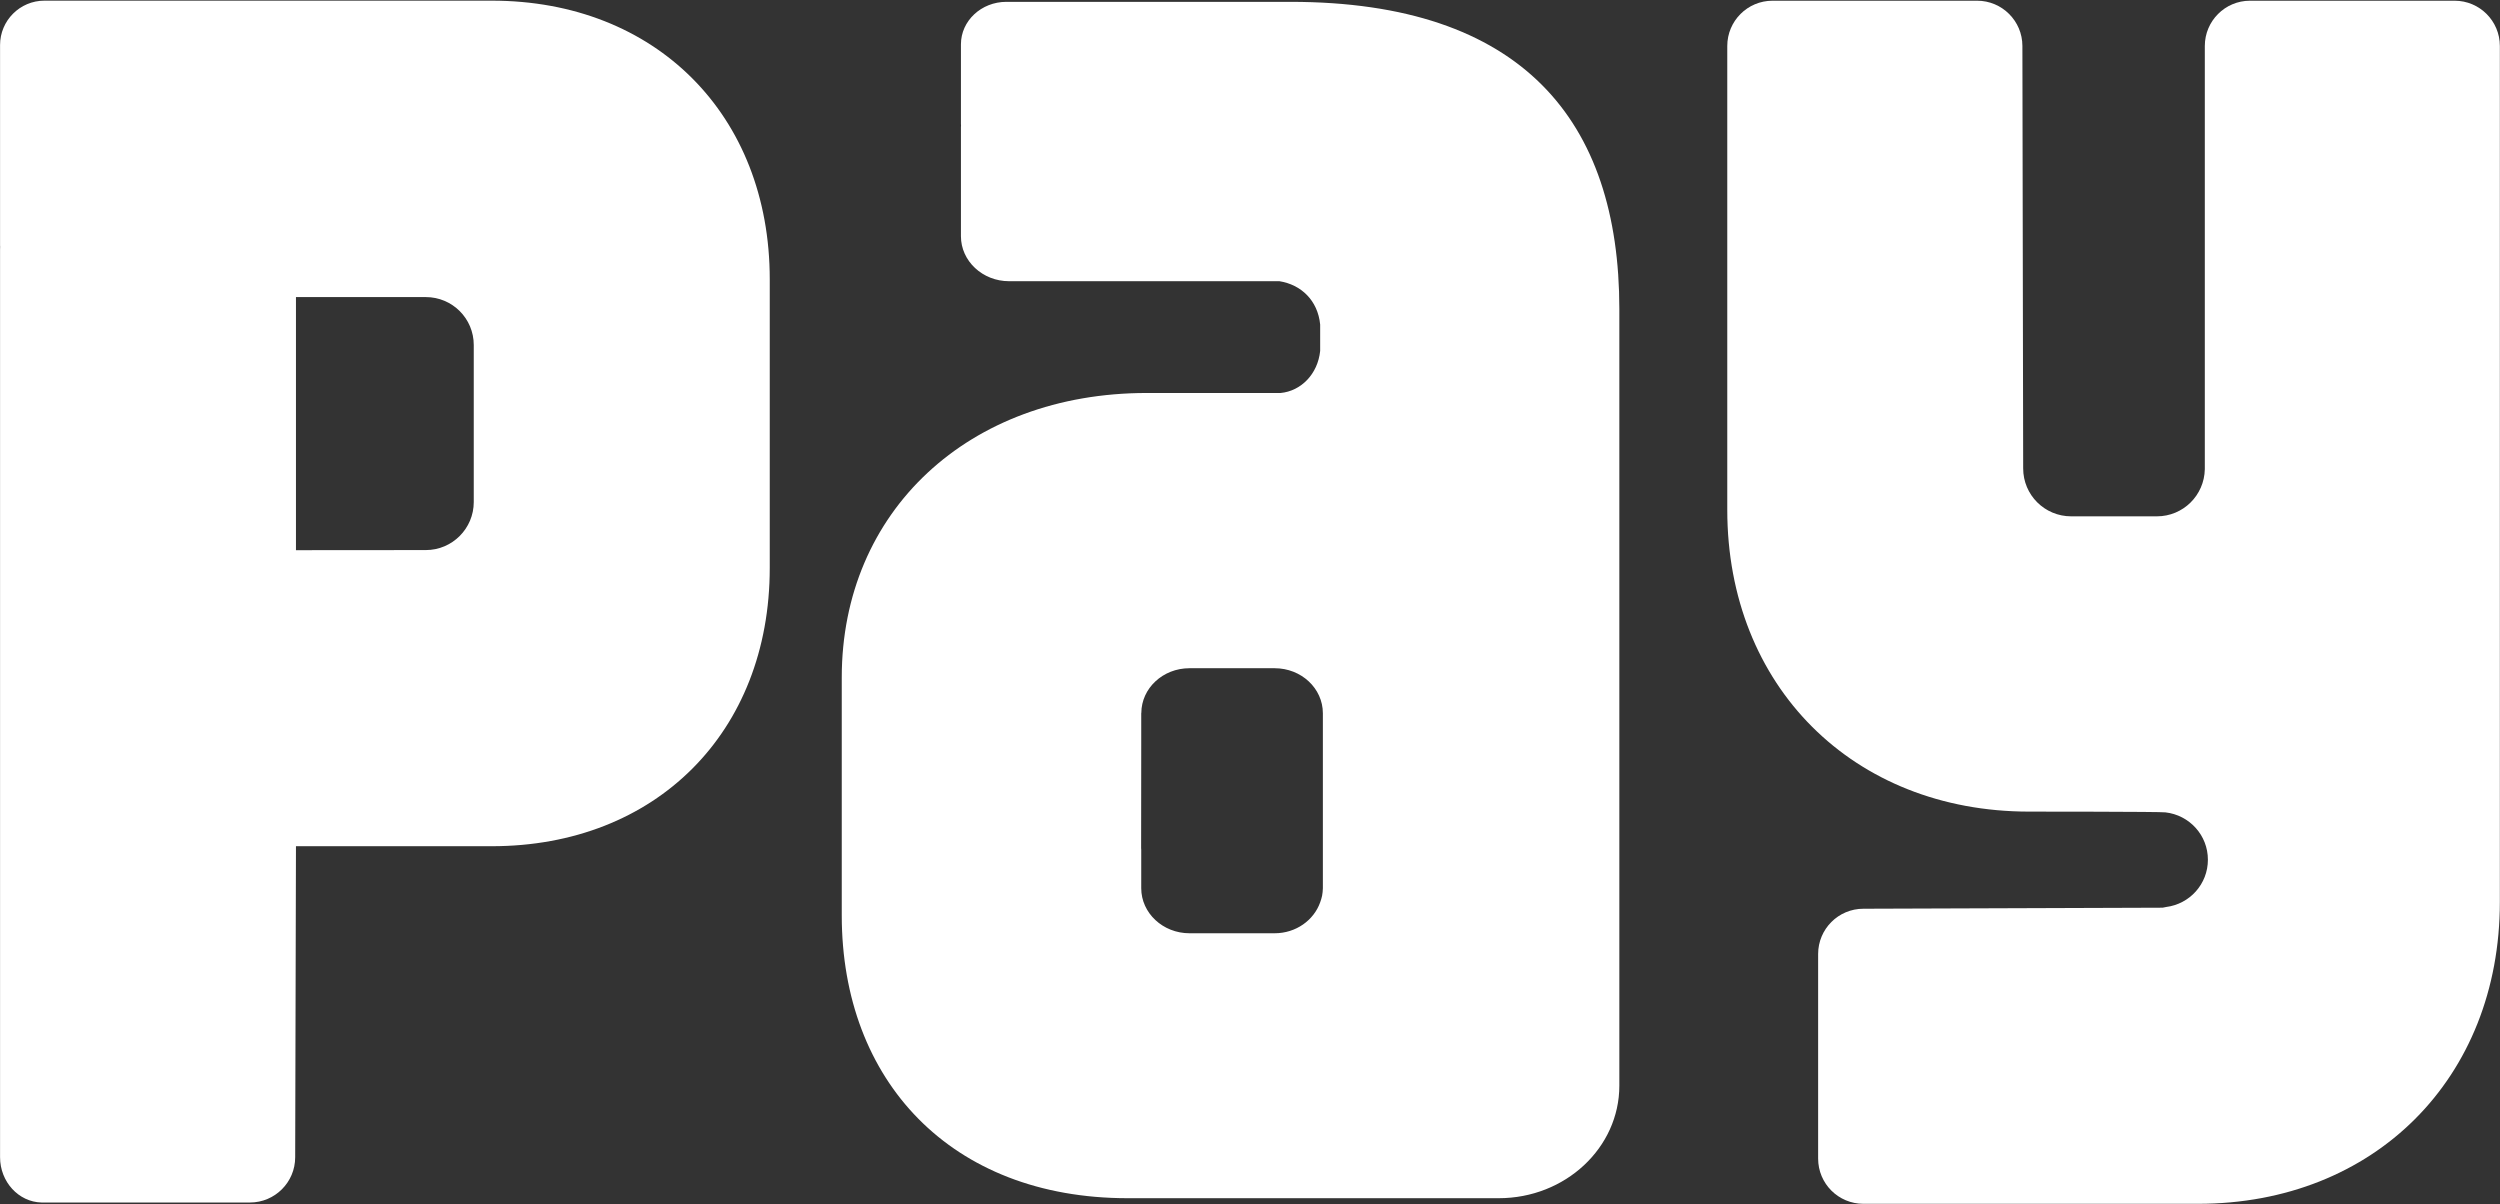 <svg version="1.2" baseProfile="tiny-ps" xmlns="http://www.w3.org/2000/svg" viewBox="0 0 1671 805" width="1671" height="805">
	<rect x="0" y="0" width="1671" height="805" fill="#333333" stroke="none"/>
	<title>Paytm_Logo_(standalone)-svg</title>
	<style>
		tspan { white-space:pre }
		.shp0 { fill: #ffffff } 
	</style>
	<g id="layer1">
		<g id="g60">
			<path id="path62" class="shp0" d="M1670.9 30.72L1670.9 602.9C1670.9 720.72 1587 804.63 1469.13 804.63L1245.48 804.63C1228.75 804.63 1215.24 791.12 1215.24 774.39L1215.24 637.65C1215.24 620.98 1228.75 607.4 1245.48 607.4L1445.52 606.7C1446.35 606.57 1447.06 606.37 1447.83 606.24C1463.6 604.25 1475.76 590.93 1475.76 574.65C1475.76 558.18 1463.34 544.79 1447.38 542.99C1444.68 542.48 1356.28 542.48 1356.28 542.48C1238.47 542.48 1154.51 458.5 1154.51 340.75L1154.51 30.72C1154.51 14.05 1168.02 0.48 1184.75 0.48L1321.53 0.48C1338.2 0.48 1351.77 14.05 1351.77 30.72L1352.29 313.08C1352.29 330.84 1366.63 345.12 1384.39 345.12L1441.66 345.12C1459.22 345.12 1473.37 331.09 1473.7 313.59L1473.7 30.72C1473.7 14.05 1487.21 0.48 1503.87 0.48L1640.66 0.48C1657.39 0.48 1670.9 14.05 1670.9 30.72Z" />
		</g>
		<g id="g64">
			<path id="path66" fill-rule="evenodd" class="shp0" d="M328.69 0.44C438.19 0.44 514.5 76.69 514.5 186.66L514.5 379.64C514.5 489.61 438.19 565.61 328.69 565.61L197.82 565.61L197.3 773.52C197.3 790.25 183.73 803.76 167.06 803.76L27.7 803.76C12.39 803.37 0.04 789.92 0.04 773.45L0.04 166.78C0.04 166.2 0.1 165.56 0.1 164.92C0.1 164.66 0.04 164.4 0.04 164.14L0.04 30.11C0.04 13.76 13.29 0.44 29.7 0.44L328.69 0.44ZM316.66 230.61C316.66 212.85 302.31 198.57 284.61 198.57L197.82 198.57L197.82 367.74L284.61 367.67C302.31 367.67 316.66 353.26 316.66 335.57L316.66 230.61Z" />
		</g>
		<g id="g68">
			<path id="path70" fill-rule="evenodd" class="shp0" d="M862.46 1.23C1017.52 1.23 1082.37 80.7 1082.37 206.56L1082.37 725.65C1082.37 767.16 1046.28 800.88 1001.76 800.88L753.72 800.88C635.53 800.88 562.63 722.31 562.63 611.89L562.63 452.82C562.63 341.75 647.43 262.67 766.46 262.67L855.96 262.67C869.6 261.38 880.8 250.06 882.4 234.55L882.4 216.92C880.8 200.64 869.47 190.22 855.19 187.96L674.46 187.96C656.7 187.96 642.29 174.45 642.29 157.91L642.29 85.01C642.29 84.62 642.35 84.24 642.35 83.85C642.35 83.53 642.29 83.14 642.29 82.82L642.29 29.6C642.29 13.97 655.86 1.23 672.66 1.23L862.46 1.23ZM884.21 476.76C884.21 460.09 869.79 446.64 851.97 446.64L795.03 446.64C777.27 446.64 762.92 460.03 762.86 476.56L762.8 476.76L762.8 498.25L762.73 566.91C762.73 567.23 762.8 567.55 762.8 567.87L762.8 593.68C762.8 610.28 777.27 623.79 795.03 623.79L851.97 623.79C866.19 623.79 878.16 615.1 882.4 603.13C882.92 601.72 883.37 600.24 883.69 598.7C883.95 597.09 884.21 595.41 884.21 593.68L884.21 476.76Z" />
		</g>
	</g>
</svg>